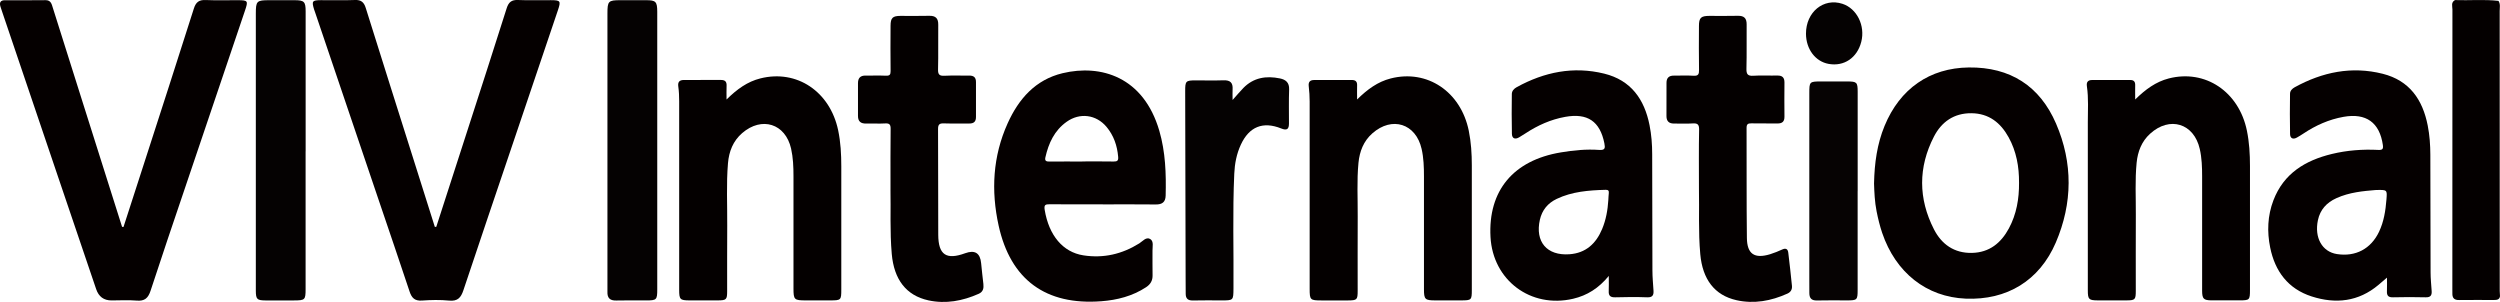 <?xml version="1.0" encoding="UTF-8"?>
<svg id="_레이어_1" data-name="레이어 1" xmlns="http://www.w3.org/2000/svg" viewBox="0 0 624.84 75.49">
  <defs>
    <style>
      .cls-1 {
        fill: #040000;
      }

      .cls-1, .cls-2, .cls-3, .cls-4 {
        stroke-width: 0px;
      }

      .cls-2 {
        fill: #050202;
      }

      .cls-3 {
        fill: #050000;
      }

      .cls-4 {
        fill: #060303;
      }
    </style>
  </defs>
  <path class="cls-3" d="M30.87,56.72c1.68-5.2,3.37-10.41,5.05-15.61,4.19-12.99,8.41-25.96,12.53-38.97.51-1.62,1.31-2.21,2.98-2.13,2.67.12,5.35.02,8.02.04,2.53.01,2.61.15,1.78,2.6-5.02,14.84-10.05,29.68-15.06,44.53-2.87,8.49-5.76,16.97-8.54,25.49-.6,1.83-1.47,2.64-3.48,2.46-2.08-.18-4.18-.04-6.28-.04q-2.89,0-3.84-2.83c-3.17-9.36-6.35-18.73-9.53-28.09C9.87,30.47,5.23,16.78.59,3.09c-.17-.49-.35-.98-.49-1.48C-.19.61.12.05,1.25.06c3.37.01,6.74.02,10.12-.02,1.38-.02,1.55,1.02,1.84,1.93,2.59,8.16,5.15,16.32,7.73,24.48,3.19,10.09,6.38,20.17,9.57,30.25.12,0,.24.01.36.02Z"/>
  <path class="cls-3" d="M109.04,56.7c2.61-8.08,5.23-16.15,7.83-24.23,3.27-10.12,6.55-20.24,9.76-30.39.48-1.52,1.21-2.15,2.84-2.08,2.73.12,5.46.02,8.2.04,2.42.01,2.55.2,1.78,2.49-3.94,11.67-7.89,23.33-11.83,35-3.94,11.67-7.91,23.32-11.8,35.01-.61,1.84-1.43,2.8-3.56,2.59-2.25-.22-4.54-.17-6.79-.01-1.8.13-2.57-.65-3.1-2.25-2.51-7.57-5.1-15.12-7.66-22.68-5.33-15.72-10.65-31.43-15.97-47.15-.07-.22-.16-.43-.23-.65-.64-2.1-.49-2.33,1.66-2.35,2.85-.02,5.7.08,8.55-.04,1.57-.06,2.25.57,2.7,2.01,4.04,12.91,8.13,25.81,12.21,38.71,1.68,5.33,3.37,10.66,5.05,15.99l.36-.02Z"/>
  <path class="cls-3" d="M402.11,68.94c-2.54,3.11-5.44,4.91-8.93,5.73-10.6,2.47-20.07-4.62-20.65-15.45-.62-11.56,5.71-19.16,17.58-21.13,3.16-.53,6.35-.85,9.55-.62,1.51.11,1.57-.44,1.33-1.66-1.1-5.5-4.22-7.61-9.8-6.6-3.6.65-6.85,2.11-9.88,4.1-.53.35-1.07.69-1.62,1.01-1.04.61-1.78.29-1.81-.87-.08-3.3-.06-6.61-.02-9.92,0-.81.54-1.38,1.25-1.76,6.87-3.77,14.13-5.26,21.83-3.37,6.71,1.65,10.06,6.42,11.34,12.89.48,2.39.66,4.82.66,7.26.01,9.69.02,19.37.06,29.06,0,1.68.17,3.36.27,5.04.07,1.11-.24,1.71-1.56,1.66-2.67-.1-5.35-.08-8.02,0-1.23.03-1.68-.42-1.61-1.61.06-1.09.01-2.19.01-3.77ZM401.98,49.97c.04-.58.05-1.16.12-1.73.07-.63-.21-.81-.8-.8-4.19.12-8.36.43-12.22,2.27-2.21,1.05-3.66,2.78-4.21,5.21-1.24,5.51,1.76,9.03,7.38,8.63,4.12-.29,6.66-2.68,8.18-6.31.97-2.32,1.4-4.77,1.55-7.27Z"/>
  <path class="cls-3" d="M596.59,69.39c-.75.64-1.43,1.23-2.12,1.81-5,4.21-10.7,4.82-16.7,2.89-5.91-1.9-9.17-6.29-10.37-12.22-.81-3.98-.66-7.96.81-11.81,2.58-6.73,7.97-9.97,14.61-11.58,3.81-.92,7.69-1.21,11.6-1.01,1.03.05,1.29-.21,1.14-1.24-.81-5.61-4.18-8.03-9.81-7.03-3.66.65-6.97,2.13-10.04,4.18-.53.35-1.07.69-1.63,1-.97.55-1.68.2-1.71-.85-.08-3.36-.05-6.72-.01-10.09,0-.74.52-1.27,1.17-1.63,6.92-3.8,14.22-5.32,21.99-3.37,6.71,1.69,10,6.49,11.26,12.96.47,2.4.64,4.82.65,7.26.01,9.8.02,19.61.06,29.41,0,1.56.17,3.13.27,4.69.07,1.06-.29,1.58-1.48,1.55-2.73-.07-5.47-.07-8.2,0-1.16.03-1.55-.43-1.5-1.53.05-1.13.01-2.27.01-3.4ZM593.69,47.5c-2.95.25-6.48.54-9.76,2.04-2.42,1.1-4.04,2.85-4.6,5.5-.92,4.36,1.05,7.88,4.74,8.46,4.67.73,8.5-1.29,10.54-5.57,1.21-2.55,1.63-5.28,1.85-8.07.19-2.45.23-2.45-2.77-2.36Z"/>
  <path class="cls-3" d="M468.39,45.86c.11-5.14.77-9.87,2.63-14.39,3.83-9.3,11.28-14.49,21.06-14.61,10.36-.12,17.75,4.65,21.8,14.03,4.24,9.82,4.16,19.89-.06,29.73-4.1,9.54-12.24,14.45-22.53,14.02-9.76-.41-17.48-6.46-20.87-16.44-.59-1.75-1.03-3.56-1.39-5.37-.48-2.39-.57-4.83-.64-6.97ZM504.63,45.68c.03-4-.66-7.86-2.61-11.38-2-3.62-4.92-5.96-9.29-6-4.37-.04-7.47,2.16-9.37,5.84-3.95,7.67-3.92,15.5,0,23.17,1.91,3.74,5.06,6,9.51,5.9,4.35-.1,7.25-2.47,9.22-6.12,1.91-3.55,2.57-7.41,2.54-11.4Z"/>
  <path class="cls-3" d="M275.62,51.07c-4.42,0-8.84.03-13.25-.02-1.12-.01-1.47.16-1.26,1.43,1.05,6.34,4.53,10.54,9.66,11.34,5.03.78,9.67-.3,13.98-2.99.84-.53,1.72-1.7,2.73-1.09.94.56.55,1.91.57,2.93.03,2.03-.04,4.06.02,6.09.04,1.37-.52,2.3-1.63,3.03-3.39,2.22-7.21,3.2-11.17,3.5-13.88,1.06-22.7-5.36-25.68-18.93-1.91-8.68-1.46-17.3,2.25-25.52,2.76-6.13,6.95-10.92,13.75-12.55,9.54-2.28,20.23.88,24.17,14.41,1.54,5.3,1.72,10.73,1.58,16.2-.04,1.61-.88,2.22-2.45,2.2-4.42-.05-8.84-.02-13.25-.02ZM270.49,40.35c2.61,0,5.23-.03,7.84.02.91.02,1.23-.22,1.14-1.17-.24-2.79-1.1-5.32-2.9-7.48-2.59-3.1-6.69-3.63-9.98-1.28-3.06,2.18-4.51,5.34-5.31,8.88-.21.91.23,1.07,1.02,1.06,2.73-.03,5.46-.01,8.19-.01Z"/>
  <path class="cls-1" d="M181.58,24.88c2.62-2.59,5.23-4.48,8.48-5.29,9.1-2.28,17.4,3.29,19.43,12.99.62,2.97.78,5.97.78,8.99-.01,10.27,0,20.53,0,30.8,0,2.64-.07,2.7-2.75,2.71-2.03,0-4.07,0-6.1,0-2.93,0-3.1-.17-3.1-3.02,0-9.34,0-18.68,0-28.02,0-2.32-.09-4.64-.6-6.91-1.42-6.23-7.31-8.1-12.22-3.87-2.28,1.97-3.3,4.59-3.55,7.51-.44,5.21-.15,10.43-.19,15.65-.05,5.45,0,10.9-.02,16.36,0,2.1-.2,2.28-2.29,2.3-2.38.02-4.77.02-7.15,0-2.33-.01-2.55-.24-2.55-2.64,0-15.72,0-31.44,0-47.16,0-1.21-.05-2.44-.22-3.64-.17-1.16.29-1.64,1.39-1.65,3.08,0,6.16.01,9.24-.01,1.03,0,1.49.39,1.44,1.45-.05,1.03-.01,2.06-.01,3.46Z"/>
  <path class="cls-1" d="M339.18,24.87c2.58-2.54,5.18-4.44,8.4-5.26,9.14-2.34,17.53,3.3,19.52,13.07.58,2.86.76,5.74.76,8.64,0,10.38,0,20.77,0,31.15,0,2.53-.09,2.6-2.68,2.61-2.15,0-4.3,0-6.45,0-2.57,0-2.83-.26-2.83-2.77,0-9.4,0-18.79,0-28.19,0-2.32-.07-4.64-.59-6.91-1.44-6.33-7.39-8.22-12.31-3.88-2.21,1.95-3.19,4.52-3.47,7.37-.43,4.45-.16,8.93-.19,13.39-.04,6.21,0,12.41-.01,18.62,0,2.21-.17,2.36-2.39,2.38-2.21.01-4.42,0-6.63,0-2.86,0-2.98-.12-2.98-2.92,0-15.6.01-31.21,0-46.81,0-1.27-.08-2.55-.23-3.81-.13-1.08.33-1.54,1.33-1.55,3.14-.02,6.28,0,9.42-.01.95,0,1.38.4,1.34,1.36-.04,1.04,0,2.09,0,3.53Z"/>
  <path class="cls-1" d="M533.66,24.87c2.57-2.53,5.17-4.43,8.38-5.26,9.13-2.35,17.54,3.29,19.54,13.04.6,2.91.77,5.85.77,8.82,0,10.32,0,20.65,0,30.97,0,2.55-.09,2.63-2.65,2.63-2.33,0-4.65.02-6.98,0-1.96-.02-2.32-.39-2.33-2.39-.01-9.51,0-19.03,0-28.54,0-2.32-.07-4.64-.59-6.91-1.45-6.41-7.52-8.27-12.42-3.8-2.13,1.94-3.08,4.46-3.36,7.24-.43,4.34-.17,8.69-.2,13.04-.04,6.32,0,12.65-.01,18.97,0,2.22-.17,2.39-2.36,2.4-2.38.01-4.77.02-7.15,0-2.24-.02-2.48-.25-2.48-2.54,0-13.98.02-27.96,0-41.94,0-3.01.21-6.04-.23-9.03-.16-1.07.28-1.56,1.29-1.57,3.2-.02,6.4,0,9.59,0,.9,0,1.22.48,1.19,1.33-.03,1.08,0,2.15,0,3.55Z"/>
  <path class="cls-1" d="M222.57,47.41c0-5.7-.03-10.45.03-15.21.01-1.08-.29-1.41-1.37-1.35-1.56.09-3.14-.01-4.71.03-1.36.04-2.09-.51-2.08-1.92,0-2.73,0-5.45,0-8.18,0-1.28.6-1.92,1.93-1.89,1.68.03,3.37-.05,5.06.03.94.04,1.17-.27,1.16-1.17-.05-3.77-.03-7.54-.01-11.31.01-1.97.51-2.46,2.47-2.47,2.38-.01,4.77.05,7.15-.02,1.63-.05,2.33.61,2.3,2.25-.05,3.71.05,7.42-.05,11.13-.04,1.35.39,1.67,1.66,1.6,2.03-.11,4.07,0,6.1-.04,1.15-.02,1.73.44,1.72,1.63-.02,2.9-.02,5.8,0,8.7.01,1.19-.55,1.66-1.7,1.65-2.09-.03-4.19.04-6.28-.03-1.08-.04-1.51.2-1.5,1.41.06,8.81,0,17.63.05,26.44.03,5.02,2.01,6.33,6.73,4.6q3.64-1.33,3.99,2.51c.16,1.73.37,3.46.56,5.18.12,1.06-.06,1.96-1.17,2.45-4.03,1.79-8.24,2.58-12.56,1.64-5.6-1.22-8.61-5.25-9.17-11.59-.5-5.67-.21-11.36-.32-16.09Z"/>
  <path class="cls-1" d="M424.63,47.47c0-5.63-.06-10.33.04-15.03.03-1.36-.4-1.68-1.66-1.59-1.5.11-3.02,0-4.53.03-1.29.03-1.97-.54-1.97-1.85,0-2.78,0-5.57.01-8.35,0-1.2.62-1.8,1.85-1.78,1.63.02,3.26-.08,4.88.03,1.21.08,1.42-.38,1.4-1.46-.06-3.65-.04-7.31-.02-10.96,0-2.07.49-2.53,2.58-2.54,2.38,0,4.77.04,7.15-.02,1.57-.04,2.21.64,2.19,2.18-.04,3.65.05,7.31-.05,10.96-.04,1.39.25,1.95,1.77,1.84,1.97-.14,3.95,0,5.93-.05,1.25-.03,1.81.49,1.8,1.74-.03,2.84-.03,5.68,0,8.52.02,1.29-.59,1.74-1.81,1.72-2.15-.04-4.3.02-6.45-.03-.89-.02-1.22.22-1.21,1.17.04,9.16-.03,18.32.08,27.48.05,4.03,1.91,5.24,5.8,4.06,1.05-.32,2.07-.75,3.07-1.2.89-.4,1.36-.08,1.47.79.34,2.76.64,5.53.92,8.29.09.89-.27,1.57-1.13,1.96-4.07,1.84-8.34,2.63-12.72,1.65-5.52-1.24-8.49-5.24-9.06-11.49-.51-5.67-.22-11.36-.33-16.1Z"/>
  <path class="cls-1" d="M613.58.02c3.62.13,7.26-.22,10.88.2.53.8.3,1.7.3,2.55.01,23.32.01,46.64.01,69.96,0,.43.05.87.07,1.3-.12.87-.78.95-1.53.95-2.9,0-5.81-.03-8.71.01-1.11.02-1.62-.44-1.66-1.42-.02-.43-.01-.87-.01-1.31,0-23.29,0-46.59.02-69.88,0-.8-.42-1.77.63-2.35Z"/>
  <path class="cls-2" d="M76.38,37.81c0,11.48,0,22.96,0,34.45,0,2.68-.15,2.82-2.89,2.83-2.38,0-4.77.02-7.15,0-2.1-.02-2.39-.3-2.4-2.44-.02-2.78,0-5.57,0-8.35,0-20.3,0-40.59,0-60.89,0-3.15.21-3.36,3.34-3.36,2.09,0,4.19,0,6.28,0,2.48,0,2.83.35,2.83,2.8,0,10.44,0,20.88,0,31.32,0,1.22,0,2.44,0,3.65Z"/>
  <path class="cls-2" d="M164.27,37.52c0,11.6,0,23.2,0,34.8,0,2.62-.15,2.76-2.77,2.77-2.5,0-5-.05-7.5.02-1.58.04-2.24-.66-2.18-2.17.01-.35,0-.7,0-1.04,0-22.85,0-45.7,0-68.55,0-3.07.23-3.3,3.22-3.3,2.15,0,4.3,0,6.45,0,2.42,0,2.77.37,2.78,2.86,0,4.87,0,9.74,0,14.61,0,6.67,0,13.34,0,20.01Z"/>
  <path class="cls-2" d="M308.06,25c1.08-1.2,1.85-2.14,2.69-3,2.56-2.62,5.72-3.11,9.16-2.4,1.44.3,2.35,1.03,2.29,2.73-.1,2.84-.04,5.68-.04,8.52,0,1.42-.5,1.84-1.93,1.26-4.59-1.85-8.03-.43-10.1,4.05-1.06,2.29-1.53,4.74-1.64,7.24-.44,9.56-.12,19.13-.2,28.69-.03,2.99,0,2.99-3,2.99-2.38,0-4.77-.04-7.15.02-1.27.03-1.8-.51-1.79-1.73.01-1.22-.01-2.43-.02-3.65-.04-15.65-.07-31.3-.11-46.95,0-2.51.14-2.68,2.63-2.68,2.32,0,4.65.06,6.97-.02,1.67-.06,2.36.62,2.25,2.25-.05.79,0,1.59,0,2.7Z"/>
  <path class="cls-4" d="M464.29,47.77c0,8.23,0,16.46,0,24.69,0,2.51-.12,2.62-2.68,2.62-2.5,0-5-.05-7.49.02-1.37.04-1.9-.59-1.9-1.86,0-1.22-.01-2.43-.01-3.65,0-15.42,0-30.83,0-46.25,0-2.95.04-2.98,3.03-2.98,2.15,0,4.3,0,6.45,0,2.39,0,2.61.2,2.61,2.55,0,8.29,0,16.57,0,24.86Z"/>
  <path class="cls-2" d="M451.38,8.44c-.02-5.42,4.38-9.03,9.11-7.49,3.62,1.18,5.74,5.46,4.71,9.5-1.02,4-4.3,6.22-8.16,5.52-3.32-.6-5.64-3.69-5.66-7.53Z"/>
</svg>